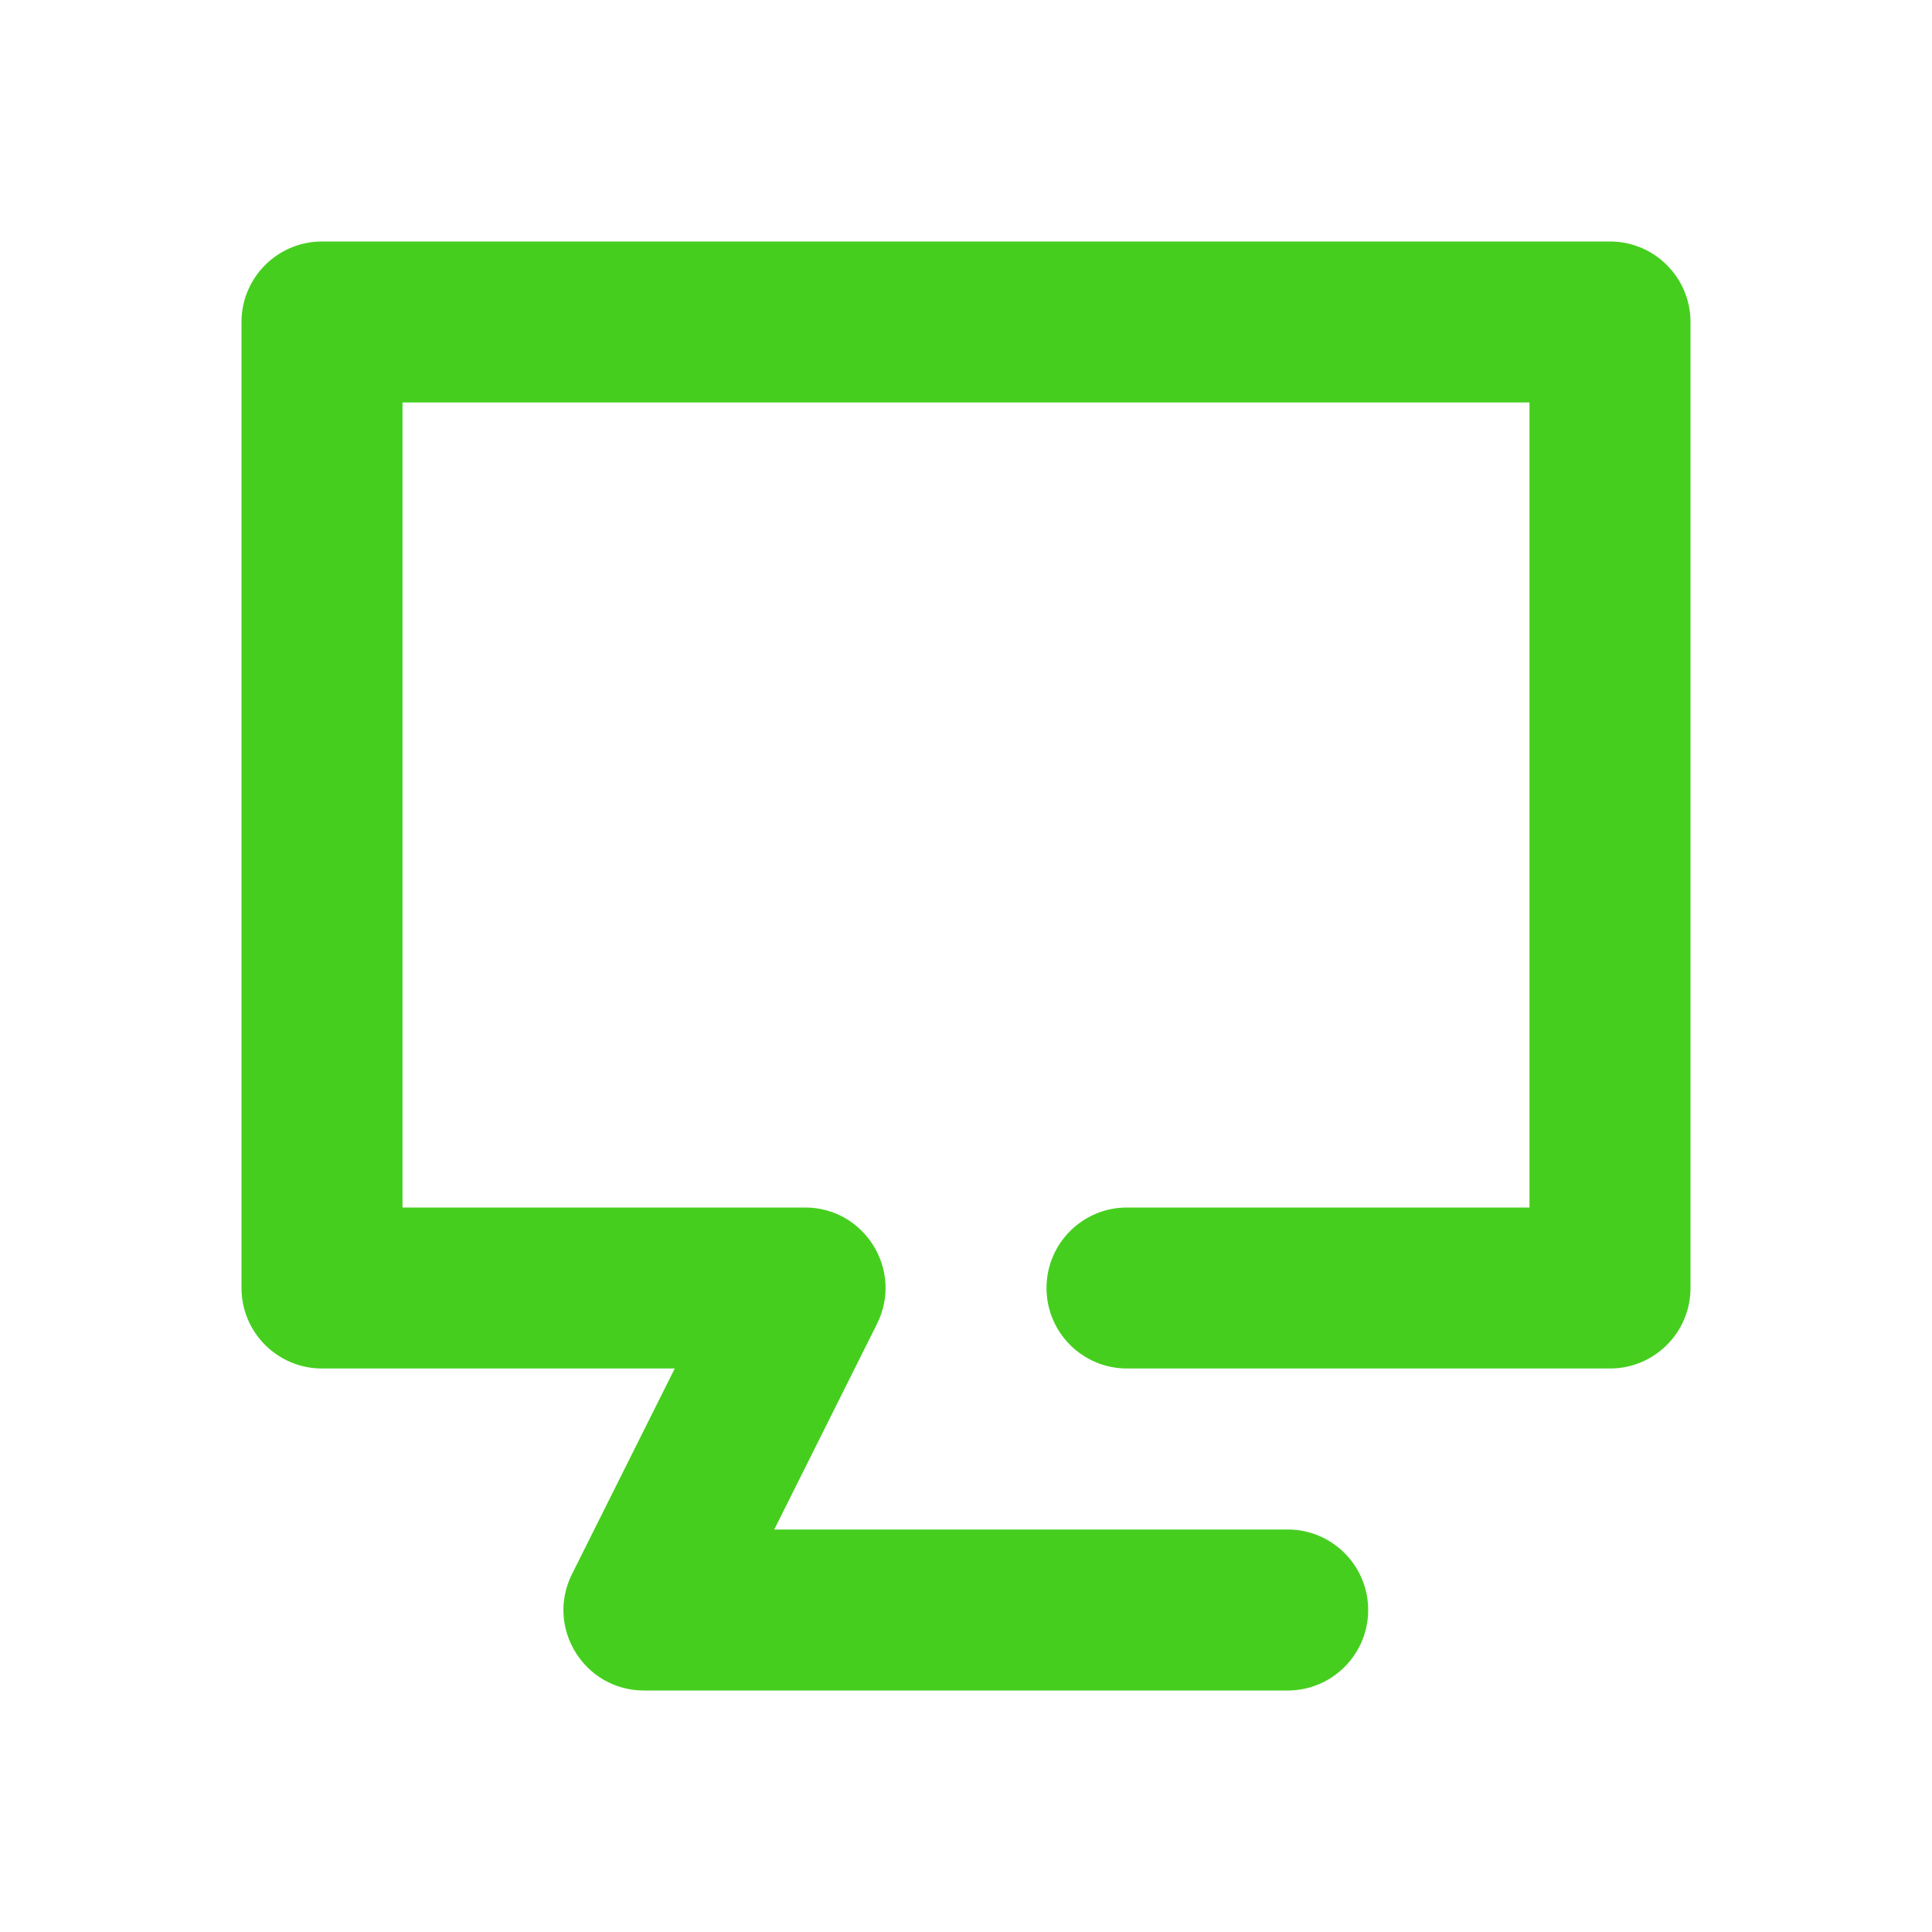 <?xml version="1.0" encoding="UTF-8"?>
<svg width="24px" height="24px" viewBox="0 0 24 24" version="1.1" xmlns="http://www.w3.org/2000/svg" xmlns:xlink="http://www.w3.org/1999/xlink">
    <!-- Generator: Sketch 49.3 (51167) - http://www.bohemiancoding.com/sketch -->
    <title>monitor-icon-color-4</title>
    <desc>Created with Sketch.</desc>
    <defs></defs>
    <g id="monitor-icon" stroke="none" stroke-width="1" fill="none" fill-rule="evenodd">
        <path d="M9.618,19 L15.996,19 C16.548,19 16.996,19.448 16.996,20 C16.996,20.552 16.548,21 15.996,21 L8,21 C7.257,21 6.773,20.218 7.106,19.553 L8.382,17 L4,17 C3.448,17 3,16.552 3,16 L3,4 C3,3.448 3.448,3 4,3 L20,3 C20.552,3 21,3.448 21,4 L21,16 C21,16.552 20.552,17 20,17 L14,17 C13.448,17 13,16.552 13,16 C13,15.448 13.448,15 14,15 L19,15 L19,5 L5,5 L5,15 L10,15 C10.743,15 11.227,15.782 10.894,16.447 L9.618,19 Z" id="icon" fill="#46CE1F" fill-rule="nonzero"></path>
    </g>
</svg>